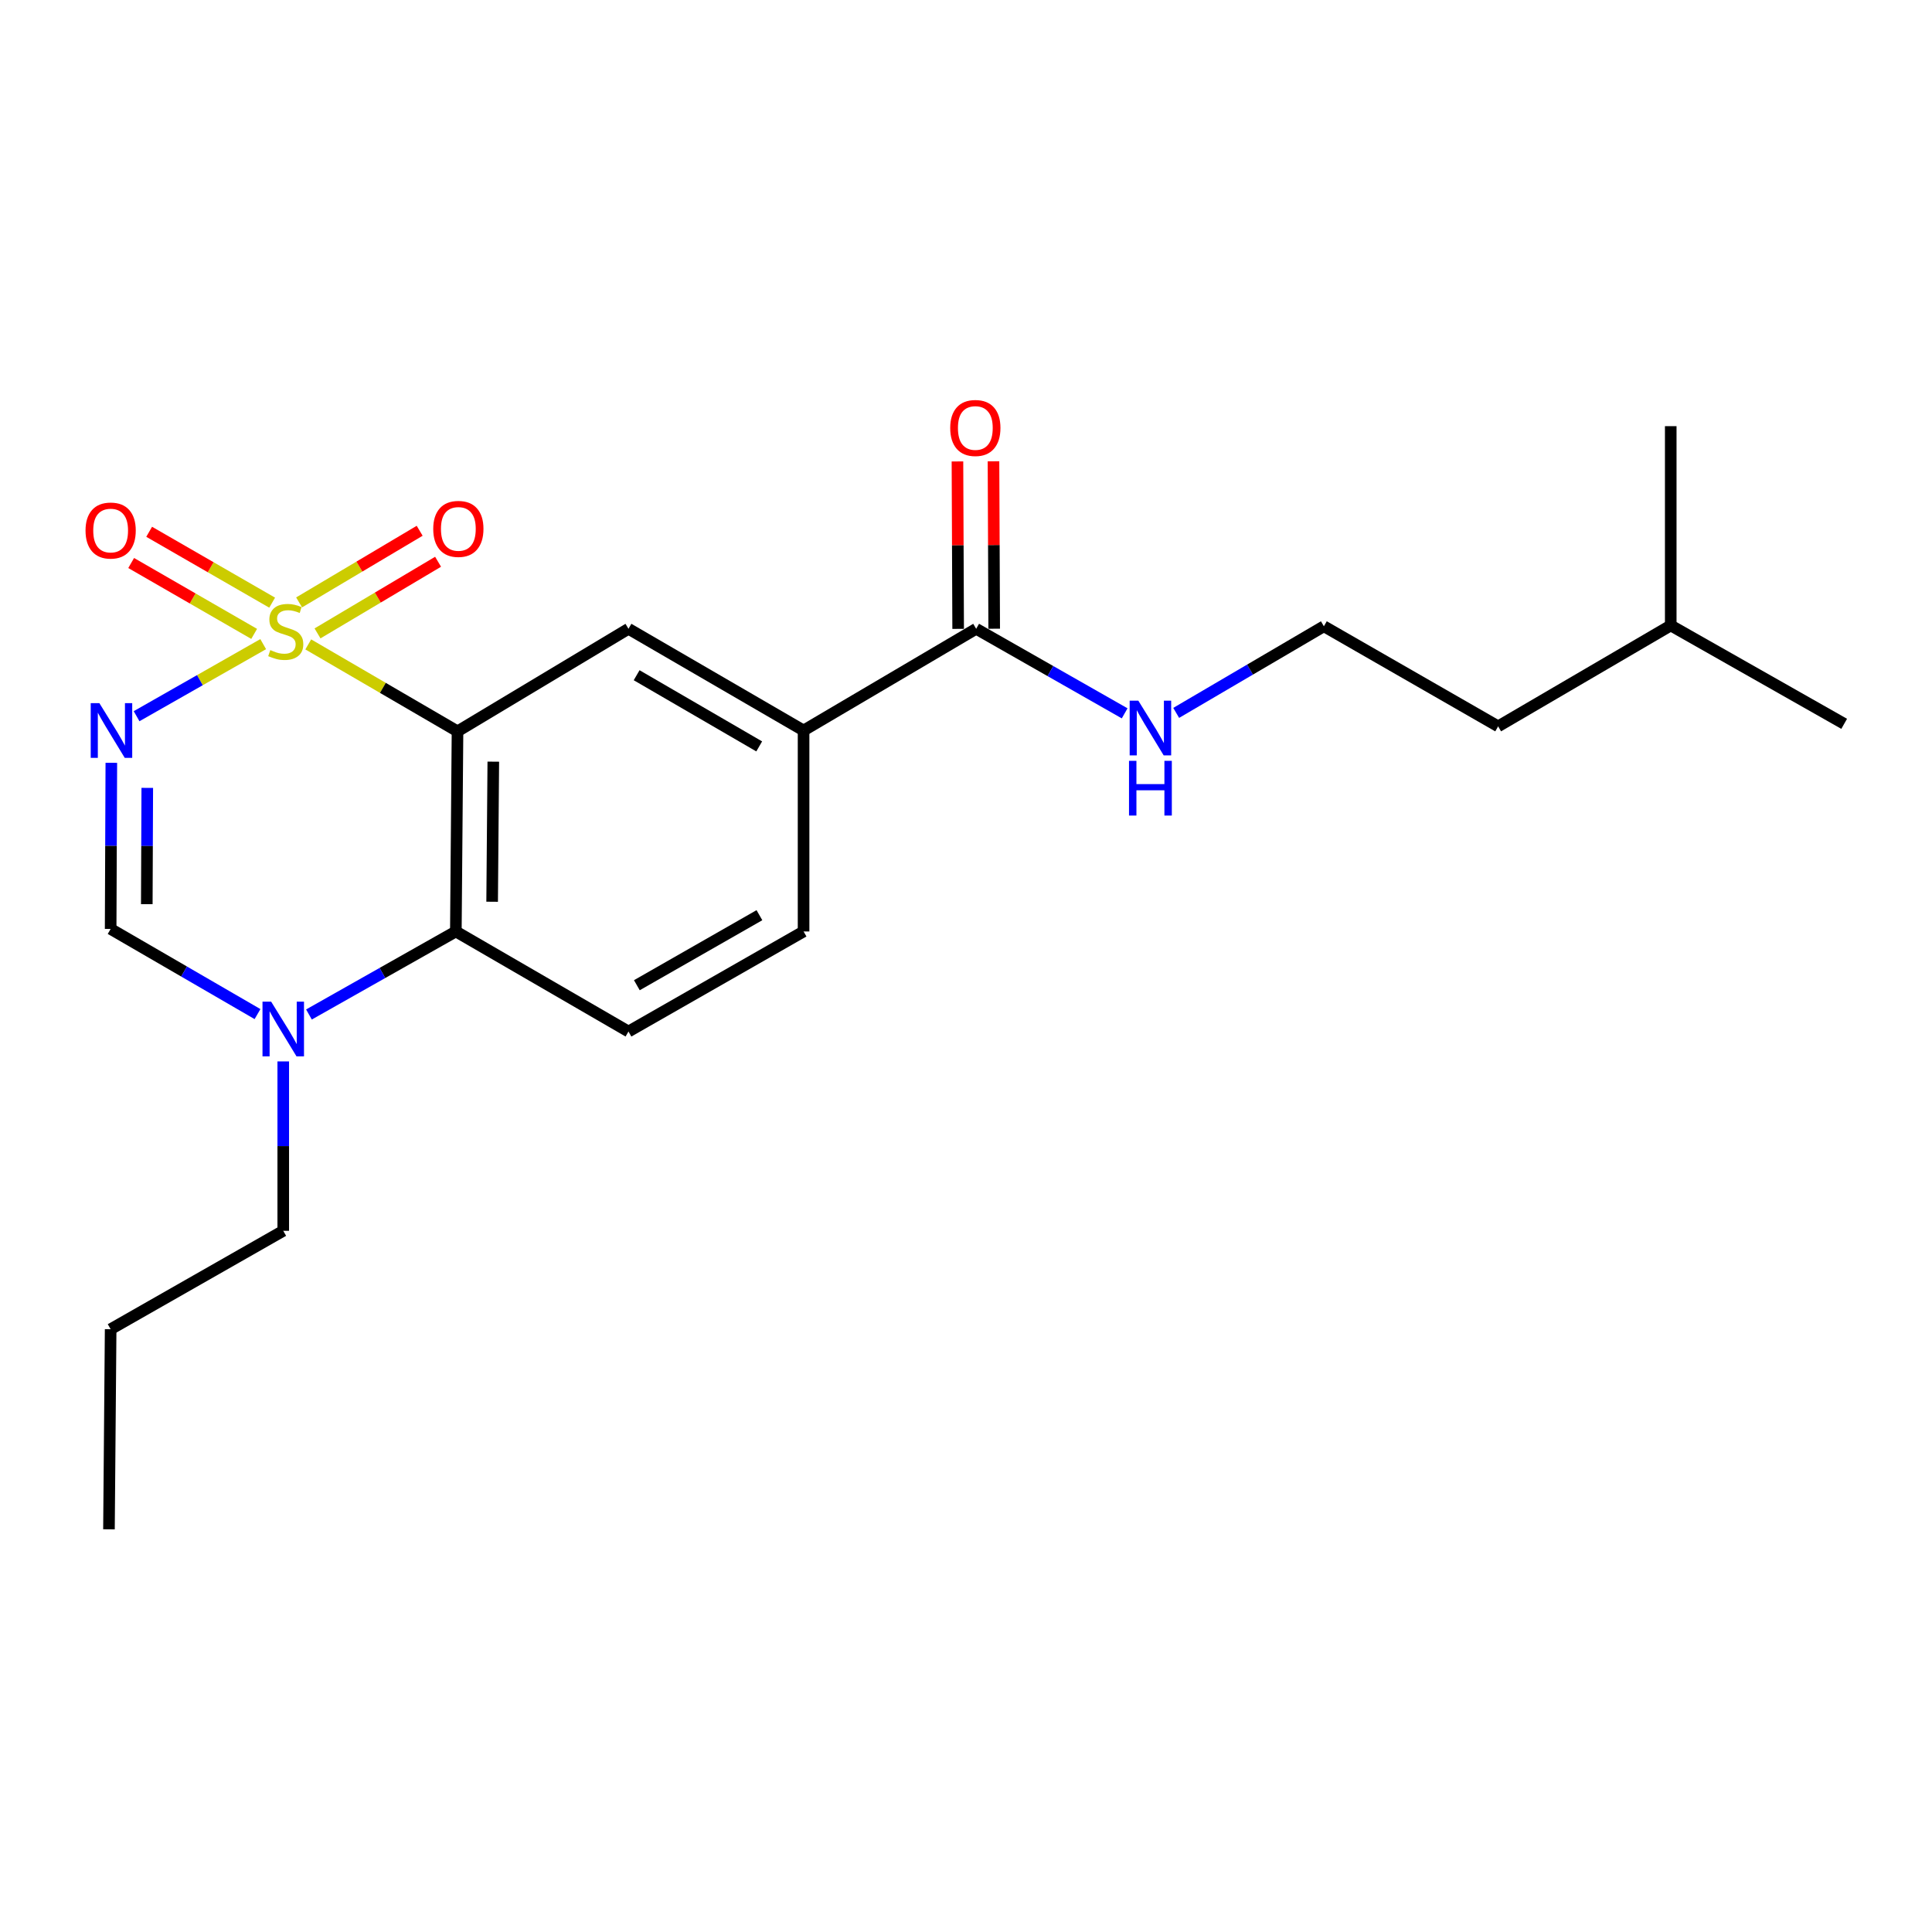 <?xml version='1.0' encoding='iso-8859-1'?>
<svg version='1.1' baseProfile='full'
              xmlns='http://www.w3.org/2000/svg'
                      xmlns:rdkit='http://www.rdkit.org/xml'
                      xmlns:xlink='http://www.w3.org/1999/xlink'
                  xml:space='preserve'
width='1000px' height='1000px' viewBox='0 0 1000 1000'>
<!-- END OF HEADER -->
<rect style='opacity:1.0;fill:#FFFFFF;stroke:none' width='1000' height='1000' x='0' y='0'> </rect>
<path class='bond-0' d='M 159.556,333.546 L 198.181,356.042' style='fill:none;fill-rule:evenodd;stroke:#CCCC00;stroke-width:6px;stroke-linecap:butt;stroke-linejoin:miter;stroke-opacity:1' />
<path class='bond-0' d='M 198.181,356.042 L 236.807,378.538' style='fill:none;fill-rule:evenodd;stroke:#000000;stroke-width:6px;stroke-linecap:butt;stroke-linejoin:miter;stroke-opacity:1' />
<path class='bond-1' d='M 136.229,333.405 L 103.462,352.055' style='fill:none;fill-rule:evenodd;stroke:#CCCC00;stroke-width:6px;stroke-linecap:butt;stroke-linejoin:miter;stroke-opacity:1' />
<path class='bond-1' d='M 103.462,352.055 L 70.695,370.705' style='fill:none;fill-rule:evenodd;stroke:#0000FF;stroke-width:6px;stroke-linecap:butt;stroke-linejoin:miter;stroke-opacity:1' />
<path class='bond-8' d='M 140.867,311.938 L 109.036,293.593' style='fill:none;fill-rule:evenodd;stroke:#CCCC00;stroke-width:6px;stroke-linecap:butt;stroke-linejoin:miter;stroke-opacity:1' />
<path class='bond-8' d='M 109.036,293.593 L 77.206,275.249' style='fill:none;fill-rule:evenodd;stroke:#FF0000;stroke-width:6px;stroke-linecap:butt;stroke-linejoin:miter;stroke-opacity:1' />
<path class='bond-8' d='M 131.551,328.101 L 99.721,309.756' style='fill:none;fill-rule:evenodd;stroke:#CCCC00;stroke-width:6px;stroke-linecap:butt;stroke-linejoin:miter;stroke-opacity:1' />
<path class='bond-8' d='M 99.721,309.756 L 67.891,291.412' style='fill:none;fill-rule:evenodd;stroke:#FF0000;stroke-width:6px;stroke-linecap:butt;stroke-linejoin:miter;stroke-opacity:1' />
<path class='bond-9' d='M 164.347,327.84 L 195.548,309.3' style='fill:none;fill-rule:evenodd;stroke:#CCCC00;stroke-width:6px;stroke-linecap:butt;stroke-linejoin:miter;stroke-opacity:1' />
<path class='bond-9' d='M 195.548,309.3 L 226.748,290.761' style='fill:none;fill-rule:evenodd;stroke:#FF0000;stroke-width:6px;stroke-linecap:butt;stroke-linejoin:miter;stroke-opacity:1' />
<path class='bond-9' d='M 154.817,311.802 L 186.018,293.263' style='fill:none;fill-rule:evenodd;stroke:#CCCC00;stroke-width:6px;stroke-linecap:butt;stroke-linejoin:miter;stroke-opacity:1' />
<path class='bond-9' d='M 186.018,293.263 L 217.219,274.723' style='fill:none;fill-rule:evenodd;stroke:#FF0000;stroke-width:6px;stroke-linecap:butt;stroke-linejoin:miter;stroke-opacity:1' />
<path class='bond-2' d='M 236.807,378.538 L 235.946,482.127' style='fill:none;fill-rule:evenodd;stroke:#000000;stroke-width:6px;stroke-linecap:butt;stroke-linejoin:miter;stroke-opacity:1' />
<path class='bond-2' d='M 255.332,394.232 L 254.73,466.743' style='fill:none;fill-rule:evenodd;stroke:#000000;stroke-width:6px;stroke-linecap:butt;stroke-linejoin:miter;stroke-opacity:1' />
<path class='bond-5' d='M 236.807,378.538 L 325.295,325.464' style='fill:none;fill-rule:evenodd;stroke:#000000;stroke-width:6px;stroke-linecap:butt;stroke-linejoin:miter;stroke-opacity:1' />
<path class='bond-3' d='M 57.627,394.831 L 57.449,437.826' style='fill:none;fill-rule:evenodd;stroke:#0000FF;stroke-width:6px;stroke-linecap:butt;stroke-linejoin:miter;stroke-opacity:1' />
<path class='bond-3' d='M 57.449,437.826 L 57.271,480.821' style='fill:none;fill-rule:evenodd;stroke:#000000;stroke-width:6px;stroke-linecap:butt;stroke-linejoin:miter;stroke-opacity:1' />
<path class='bond-3' d='M 76.228,407.807 L 76.104,437.903' style='fill:none;fill-rule:evenodd;stroke:#0000FF;stroke-width:6px;stroke-linecap:butt;stroke-linejoin:miter;stroke-opacity:1' />
<path class='bond-3' d='M 76.104,437.903 L 75.979,468' style='fill:none;fill-rule:evenodd;stroke:#000000;stroke-width:6px;stroke-linecap:butt;stroke-linejoin:miter;stroke-opacity:1' />
<path class='bond-10' d='M 235.946,482.127 L 325.295,533.916' style='fill:none;fill-rule:evenodd;stroke:#000000;stroke-width:6px;stroke-linecap:butt;stroke-linejoin:miter;stroke-opacity:1' />
<path class='bond-22' d='M 235.946,482.127 L 197.93,503.613' style='fill:none;fill-rule:evenodd;stroke:#000000;stroke-width:6px;stroke-linecap:butt;stroke-linejoin:miter;stroke-opacity:1' />
<path class='bond-22' d='M 197.93,503.613 L 159.914,525.1' style='fill:none;fill-rule:evenodd;stroke:#0000FF;stroke-width:6px;stroke-linecap:butt;stroke-linejoin:miter;stroke-opacity:1' />
<path class='bond-4' d='M 57.271,480.821 L 95.279,502.858' style='fill:none;fill-rule:evenodd;stroke:#000000;stroke-width:6px;stroke-linecap:butt;stroke-linejoin:miter;stroke-opacity:1' />
<path class='bond-4' d='M 95.279,502.858 L 133.287,524.896' style='fill:none;fill-rule:evenodd;stroke:#0000FF;stroke-width:6px;stroke-linecap:butt;stroke-linejoin:miter;stroke-opacity:1' />
<path class='bond-14' d='M 146.609,549.391 L 146.609,593.23' style='fill:none;fill-rule:evenodd;stroke:#0000FF;stroke-width:6px;stroke-linecap:butt;stroke-linejoin:miter;stroke-opacity:1' />
<path class='bond-14' d='M 146.609,593.23 L 146.609,637.069' style='fill:none;fill-rule:evenodd;stroke:#000000;stroke-width:6px;stroke-linecap:butt;stroke-linejoin:miter;stroke-opacity:1' />
<path class='bond-6' d='M 325.295,325.464 L 415.928,378.103' style='fill:none;fill-rule:evenodd;stroke:#000000;stroke-width:6px;stroke-linecap:butt;stroke-linejoin:miter;stroke-opacity:1' />
<path class='bond-6' d='M 329.52,349.492 L 392.964,386.339' style='fill:none;fill-rule:evenodd;stroke:#000000;stroke-width:6px;stroke-linecap:butt;stroke-linejoin:miter;stroke-opacity:1' />
<path class='bond-7' d='M 415.928,378.103 L 505.266,325.464' style='fill:none;fill-rule:evenodd;stroke:#000000;stroke-width:6px;stroke-linecap:butt;stroke-linejoin:miter;stroke-opacity:1' />
<path class='bond-11' d='M 415.928,378.103 L 415.928,482.127' style='fill:none;fill-rule:evenodd;stroke:#000000;stroke-width:6px;stroke-linecap:butt;stroke-linejoin:miter;stroke-opacity:1' />
<path class='bond-12' d='M 514.593,325.425 L 514.412,282.094' style='fill:none;fill-rule:evenodd;stroke:#000000;stroke-width:6px;stroke-linecap:butt;stroke-linejoin:miter;stroke-opacity:1' />
<path class='bond-12' d='M 514.412,282.094 L 514.23,238.762' style='fill:none;fill-rule:evenodd;stroke:#FF0000;stroke-width:6px;stroke-linecap:butt;stroke-linejoin:miter;stroke-opacity:1' />
<path class='bond-12' d='M 495.938,325.503 L 495.757,282.172' style='fill:none;fill-rule:evenodd;stroke:#000000;stroke-width:6px;stroke-linecap:butt;stroke-linejoin:miter;stroke-opacity:1' />
<path class='bond-12' d='M 495.757,282.172 L 495.575,238.84' style='fill:none;fill-rule:evenodd;stroke:#FF0000;stroke-width:6px;stroke-linecap:butt;stroke-linejoin:miter;stroke-opacity:1' />
<path class='bond-13' d='M 505.266,325.464 L 543.692,347.345' style='fill:none;fill-rule:evenodd;stroke:#000000;stroke-width:6px;stroke-linecap:butt;stroke-linejoin:miter;stroke-opacity:1' />
<path class='bond-13' d='M 543.692,347.345 L 582.119,369.225' style='fill:none;fill-rule:evenodd;stroke:#0000FF;stroke-width:6px;stroke-linecap:butt;stroke-linejoin:miter;stroke-opacity:1' />
<path class='bond-23' d='M 325.295,533.916 L 415.928,482.127' style='fill:none;fill-rule:evenodd;stroke:#000000;stroke-width:6px;stroke-linecap:butt;stroke-linejoin:miter;stroke-opacity:1' />
<path class='bond-23' d='M 329.634,509.95 L 393.077,473.698' style='fill:none;fill-rule:evenodd;stroke:#000000;stroke-width:6px;stroke-linecap:butt;stroke-linejoin:miter;stroke-opacity:1' />
<path class='bond-15' d='M 608.795,368.993 L 647.016,346.576' style='fill:none;fill-rule:evenodd;stroke:#0000FF;stroke-width:6px;stroke-linecap:butt;stroke-linejoin:miter;stroke-opacity:1' />
<path class='bond-15' d='M 647.016,346.576 L 685.237,324.159' style='fill:none;fill-rule:evenodd;stroke:#000000;stroke-width:6px;stroke-linecap:butt;stroke-linejoin:miter;stroke-opacity:1' />
<path class='bond-18' d='M 146.609,637.069 L 57.271,687.997' style='fill:none;fill-rule:evenodd;stroke:#000000;stroke-width:6px;stroke-linecap:butt;stroke-linejoin:miter;stroke-opacity:1' />
<path class='bond-16' d='M 685.237,324.159 L 775.435,375.958' style='fill:none;fill-rule:evenodd;stroke:#000000;stroke-width:6px;stroke-linecap:butt;stroke-linejoin:miter;stroke-opacity:1' />
<path class='bond-17' d='M 775.435,375.958 L 864.772,323.734' style='fill:none;fill-rule:evenodd;stroke:#000000;stroke-width:6px;stroke-linecap:butt;stroke-linejoin:miter;stroke-opacity:1' />
<path class='bond-19' d='M 864.772,323.734 L 954.545,374.652' style='fill:none;fill-rule:evenodd;stroke:#000000;stroke-width:6px;stroke-linecap:butt;stroke-linejoin:miter;stroke-opacity:1' />
<path class='bond-20' d='M 864.772,323.734 L 864.772,220.581' style='fill:none;fill-rule:evenodd;stroke:#000000;stroke-width:6px;stroke-linecap:butt;stroke-linejoin:miter;stroke-opacity:1' />
<path class='bond-21' d='M 57.271,687.997 L 56.4,791.575' style='fill:none;fill-rule:evenodd;stroke:#000000;stroke-width:6px;stroke-linecap:butt;stroke-linejoin:miter;stroke-opacity:1' />
<path  class='atom-0' d='M 139.904 336.48
Q 140.224 336.6, 141.544 337.16
Q 142.864 337.72, 144.304 338.08
Q 145.784 338.4, 147.224 338.4
Q 149.904 338.4, 151.464 337.12
Q 153.024 335.8, 153.024 333.52
Q 153.024 331.96, 152.224 331
Q 151.464 330.04, 150.264 329.52
Q 149.064 329, 147.064 328.4
Q 144.544 327.64, 143.024 326.92
Q 141.544 326.2, 140.464 324.68
Q 139.424 323.16, 139.424 320.6
Q 139.424 317.04, 141.824 314.84
Q 144.264 312.64, 149.064 312.64
Q 152.344 312.64, 156.064 314.2
L 155.144 317.28
Q 151.744 315.88, 149.184 315.88
Q 146.424 315.88, 144.904 317.04
Q 143.384 318.16, 143.424 320.12
Q 143.424 321.64, 144.184 322.56
Q 144.984 323.48, 146.104 324
Q 147.264 324.52, 149.184 325.12
Q 151.744 325.92, 153.264 326.72
Q 154.784 327.52, 155.864 329.16
Q 156.984 330.76, 156.984 333.52
Q 156.984 337.44, 154.344 339.56
Q 151.744 341.64, 147.384 341.64
Q 144.864 341.64, 142.944 341.08
Q 141.064 340.56, 138.824 339.64
L 139.904 336.48
' fill='#CCCC00'/>
<path  class='atom-2' d='M 51.436 363.943
L 60.716 378.943
Q 61.636 380.423, 63.116 383.103
Q 64.596 385.783, 64.676 385.943
L 64.676 363.943
L 68.436 363.943
L 68.436 392.263
L 64.556 392.263
L 54.596 375.863
Q 53.436 373.943, 52.196 371.743
Q 50.996 369.543, 50.636 368.863
L 50.636 392.263
L 46.956 392.263
L 46.956 363.943
L 51.436 363.943
' fill='#0000FF'/>
<path  class='atom-5' d='M 140.349 518.46
L 149.629 533.46
Q 150.549 534.94, 152.029 537.62
Q 153.509 540.3, 153.589 540.46
L 153.589 518.46
L 157.349 518.46
L 157.349 546.78
L 153.469 546.78
L 143.509 530.38
Q 142.349 528.46, 141.109 526.26
Q 139.909 524.06, 139.549 523.38
L 139.549 546.78
L 135.869 546.78
L 135.869 518.46
L 140.349 518.46
' fill='#0000FF'/>
<path  class='atom-9' d='M 44.271 274.605
Q 44.271 267.805, 47.631 264.005
Q 50.991 260.205, 57.271 260.205
Q 63.551 260.205, 66.911 264.005
Q 70.271 267.805, 70.271 274.605
Q 70.271 281.485, 66.871 285.405
Q 63.471 289.285, 57.271 289.285
Q 51.031 289.285, 47.631 285.405
Q 44.271 281.525, 44.271 274.605
M 57.271 286.085
Q 61.591 286.085, 63.911 283.205
Q 66.271 280.285, 66.271 274.605
Q 66.271 269.045, 63.911 266.245
Q 61.591 263.405, 57.271 263.405
Q 52.951 263.405, 50.591 266.205
Q 48.271 269.005, 48.271 274.605
Q 48.271 280.325, 50.591 283.205
Q 52.951 286.085, 57.271 286.085
' fill='#FF0000'/>
<path  class='atom-10' d='M 224.242 273.755
Q 224.242 266.955, 227.602 263.155
Q 230.962 259.355, 237.242 259.355
Q 243.522 259.355, 246.882 263.155
Q 250.242 266.955, 250.242 273.755
Q 250.242 280.635, 246.842 284.555
Q 243.442 288.435, 237.242 288.435
Q 231.002 288.435, 227.602 284.555
Q 224.242 280.675, 224.242 273.755
M 237.242 285.235
Q 241.562 285.235, 243.882 282.355
Q 246.242 279.435, 246.242 273.755
Q 246.242 268.195, 243.882 265.395
Q 241.562 262.555, 237.242 262.555
Q 232.922 262.555, 230.562 265.355
Q 228.242 268.155, 228.242 273.755
Q 228.242 279.475, 230.562 282.355
Q 232.922 285.235, 237.242 285.235
' fill='#FF0000'/>
<path  class='atom-13' d='M 491.83 221.521
Q 491.83 214.721, 495.19 210.921
Q 498.55 207.121, 504.83 207.121
Q 511.11 207.121, 514.47 210.921
Q 517.83 214.721, 517.83 221.521
Q 517.83 228.401, 514.43 232.321
Q 511.03 236.201, 504.83 236.201
Q 498.59 236.201, 495.19 232.321
Q 491.83 228.441, 491.83 221.521
M 504.83 233.001
Q 509.15 233.001, 511.47 230.121
Q 513.83 227.201, 513.83 221.521
Q 513.83 215.961, 511.47 213.161
Q 509.15 210.321, 504.83 210.321
Q 500.51 210.321, 498.15 213.121
Q 495.83 215.921, 495.83 221.521
Q 495.83 227.241, 498.15 230.121
Q 500.51 233.001, 504.83 233.001
' fill='#FF0000'/>
<path  class='atom-14' d='M 589.193 362.658
L 598.473 377.658
Q 599.393 379.138, 600.873 381.818
Q 602.353 384.498, 602.433 384.658
L 602.433 362.658
L 606.193 362.658
L 606.193 390.978
L 602.313 390.978
L 592.353 374.578
Q 591.193 372.658, 589.953 370.458
Q 588.753 368.258, 588.393 367.578
L 588.393 390.978
L 584.713 390.978
L 584.713 362.658
L 589.193 362.658
' fill='#0000FF'/>
<path  class='atom-14' d='M 584.373 393.81
L 588.213 393.81
L 588.213 405.85
L 602.693 405.85
L 602.693 393.81
L 606.533 393.81
L 606.533 422.13
L 602.693 422.13
L 602.693 409.05
L 588.213 409.05
L 588.213 422.13
L 584.373 422.13
L 584.373 393.81
' fill='#0000FF'/>
</svg>
